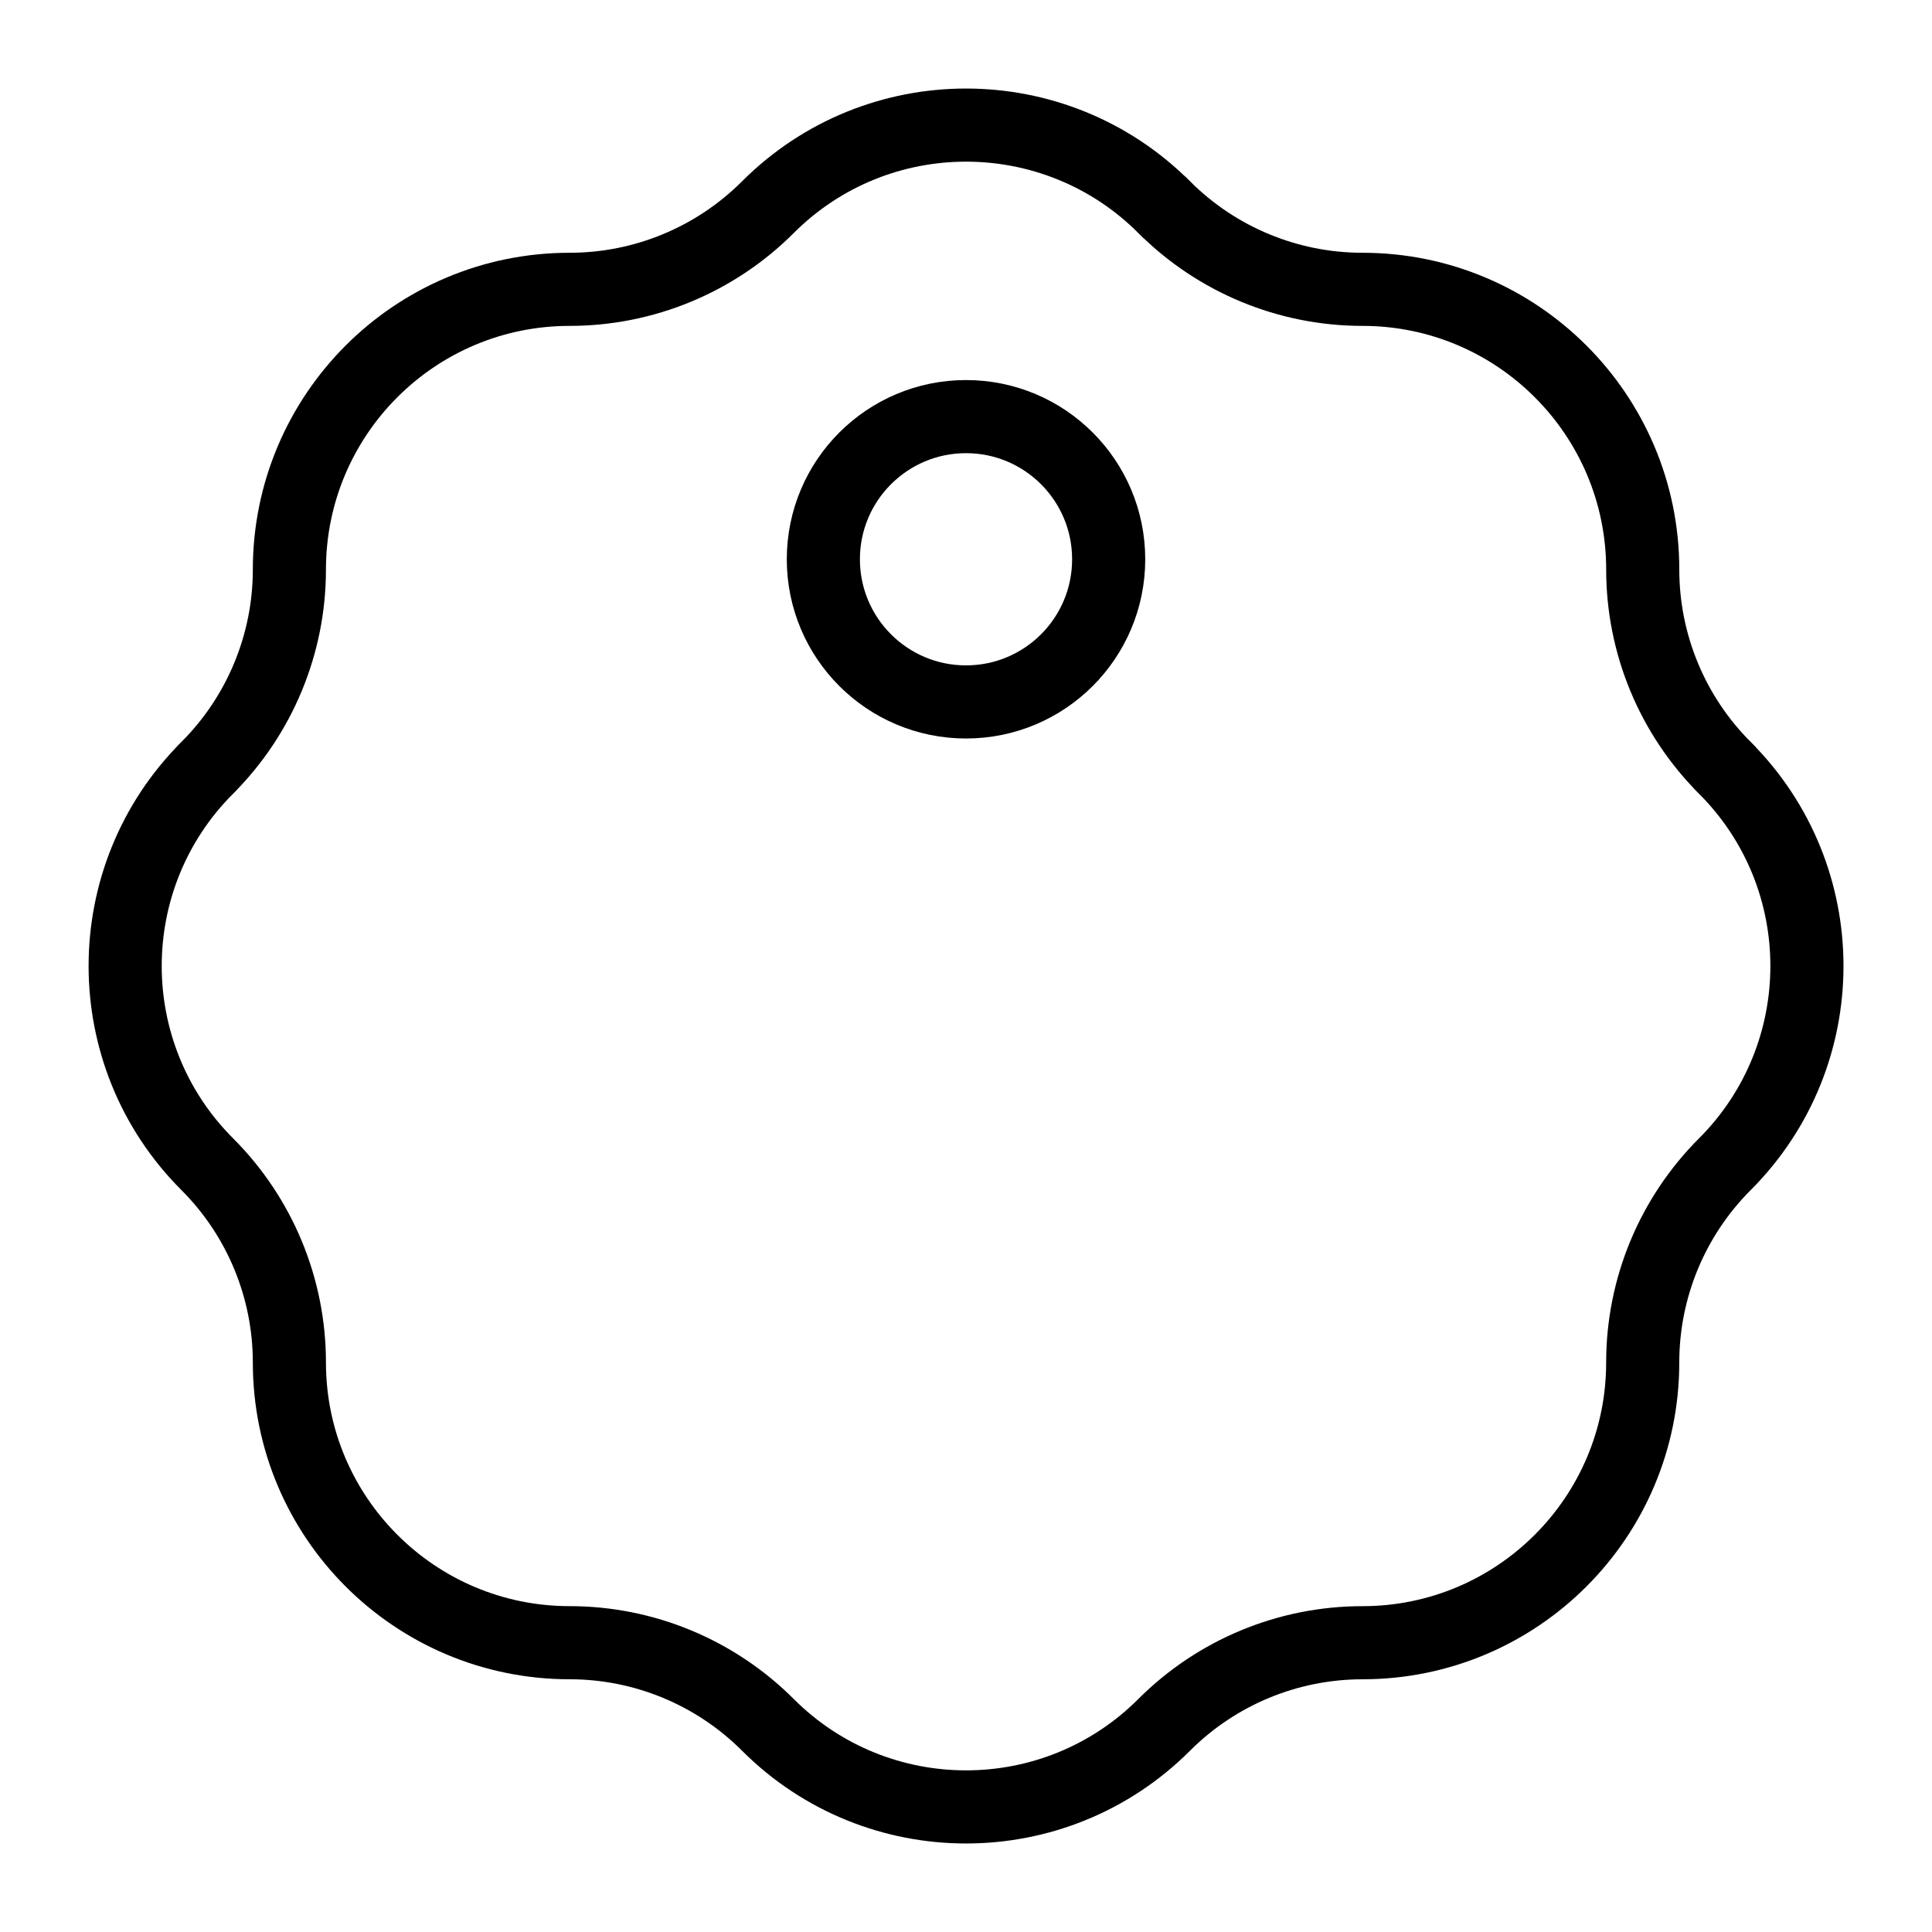<?xml version="1.0" encoding="UTF-8"?>
<!-- Uploaded to: ICON Repo, www.svgrepo.com, Generator: ICON Repo Mixer Tools -->
<svg width="800px" height="800px" version="1.1" viewBox="144 144 512 512" xmlns="http://www.w3.org/2000/svg">
 <defs>
  <clipPath id="b">
   <path d="m148.09 148.09h503.81v503.81h-503.81z"/>
  </clipPath>
  <clipPath id="a">
   <path d="m148.09 148.09h503.81v456.91h-503.81z"/>
  </clipPath>
 </defs>
 <g>
  <g clip-path="url(#b)">
   <path transform="matrix(9.689 0 0 9.689 148.09 148.09)" d="m46.755 20.579-4.03e-4 -0.001c-1.438-1.438-2.245-3.388-2.245-5.42v-4.03e-4c0-4.235-3.433-7.666-7.666-7.666h-4.03e-4c-2.033 0-3.983-0.808-5.421-2.246l-0.001-4.03e-4c-2.994-2.994-7.848-2.994-10.841 4.03e-4 -1.438 1.438-3.388 2.246-5.421 2.246-4.235 0-7.666 3.432-7.666 7.666 0 2.033-0.808 3.983-2.246 5.421l-4.03e-4 8.06e-4c-2.994 2.994-2.994 7.848 4.03e-4 10.842 1.438 1.438 2.246 3.388 2.246 5.421v4.03e-4c0 4.234 3.432 7.666 7.666 7.666 2.033 0 3.983 0.808 5.421 2.246 2.994 2.994 7.848 2.994 10.841 0l4.03e-4 -4.03e-4c1.438-1.438 3.388-2.245 5.421-2.245h4.04e-4c4.234 0 7.666-3.433 7.666-7.666v-4.03e-4c0-2.033 0.808-3.983 2.246-5.421 2.994-2.995 2.994-7.849 4.03e-4 -10.842z" fill="none" stroke="#000000" stroke-miterlimit="10" stroke-width="2"/>
  </g>
  <g clip-path="url(#a)">
   <path transform="matrix(9.689 0 0 9.689 148.09 148.09)" d="m29.902 14.875c0 2.155-1.747 3.902-3.902 3.902-2.155 0-3.902-1.747-3.902-3.902 0-2.155 1.747-3.902 3.902-3.902 2.155 0 3.902 1.747 3.902 3.902" fill="none" stroke="#000000" stroke-miterlimit="10" stroke-width="2"/>
  </g>
 </g>
</svg>